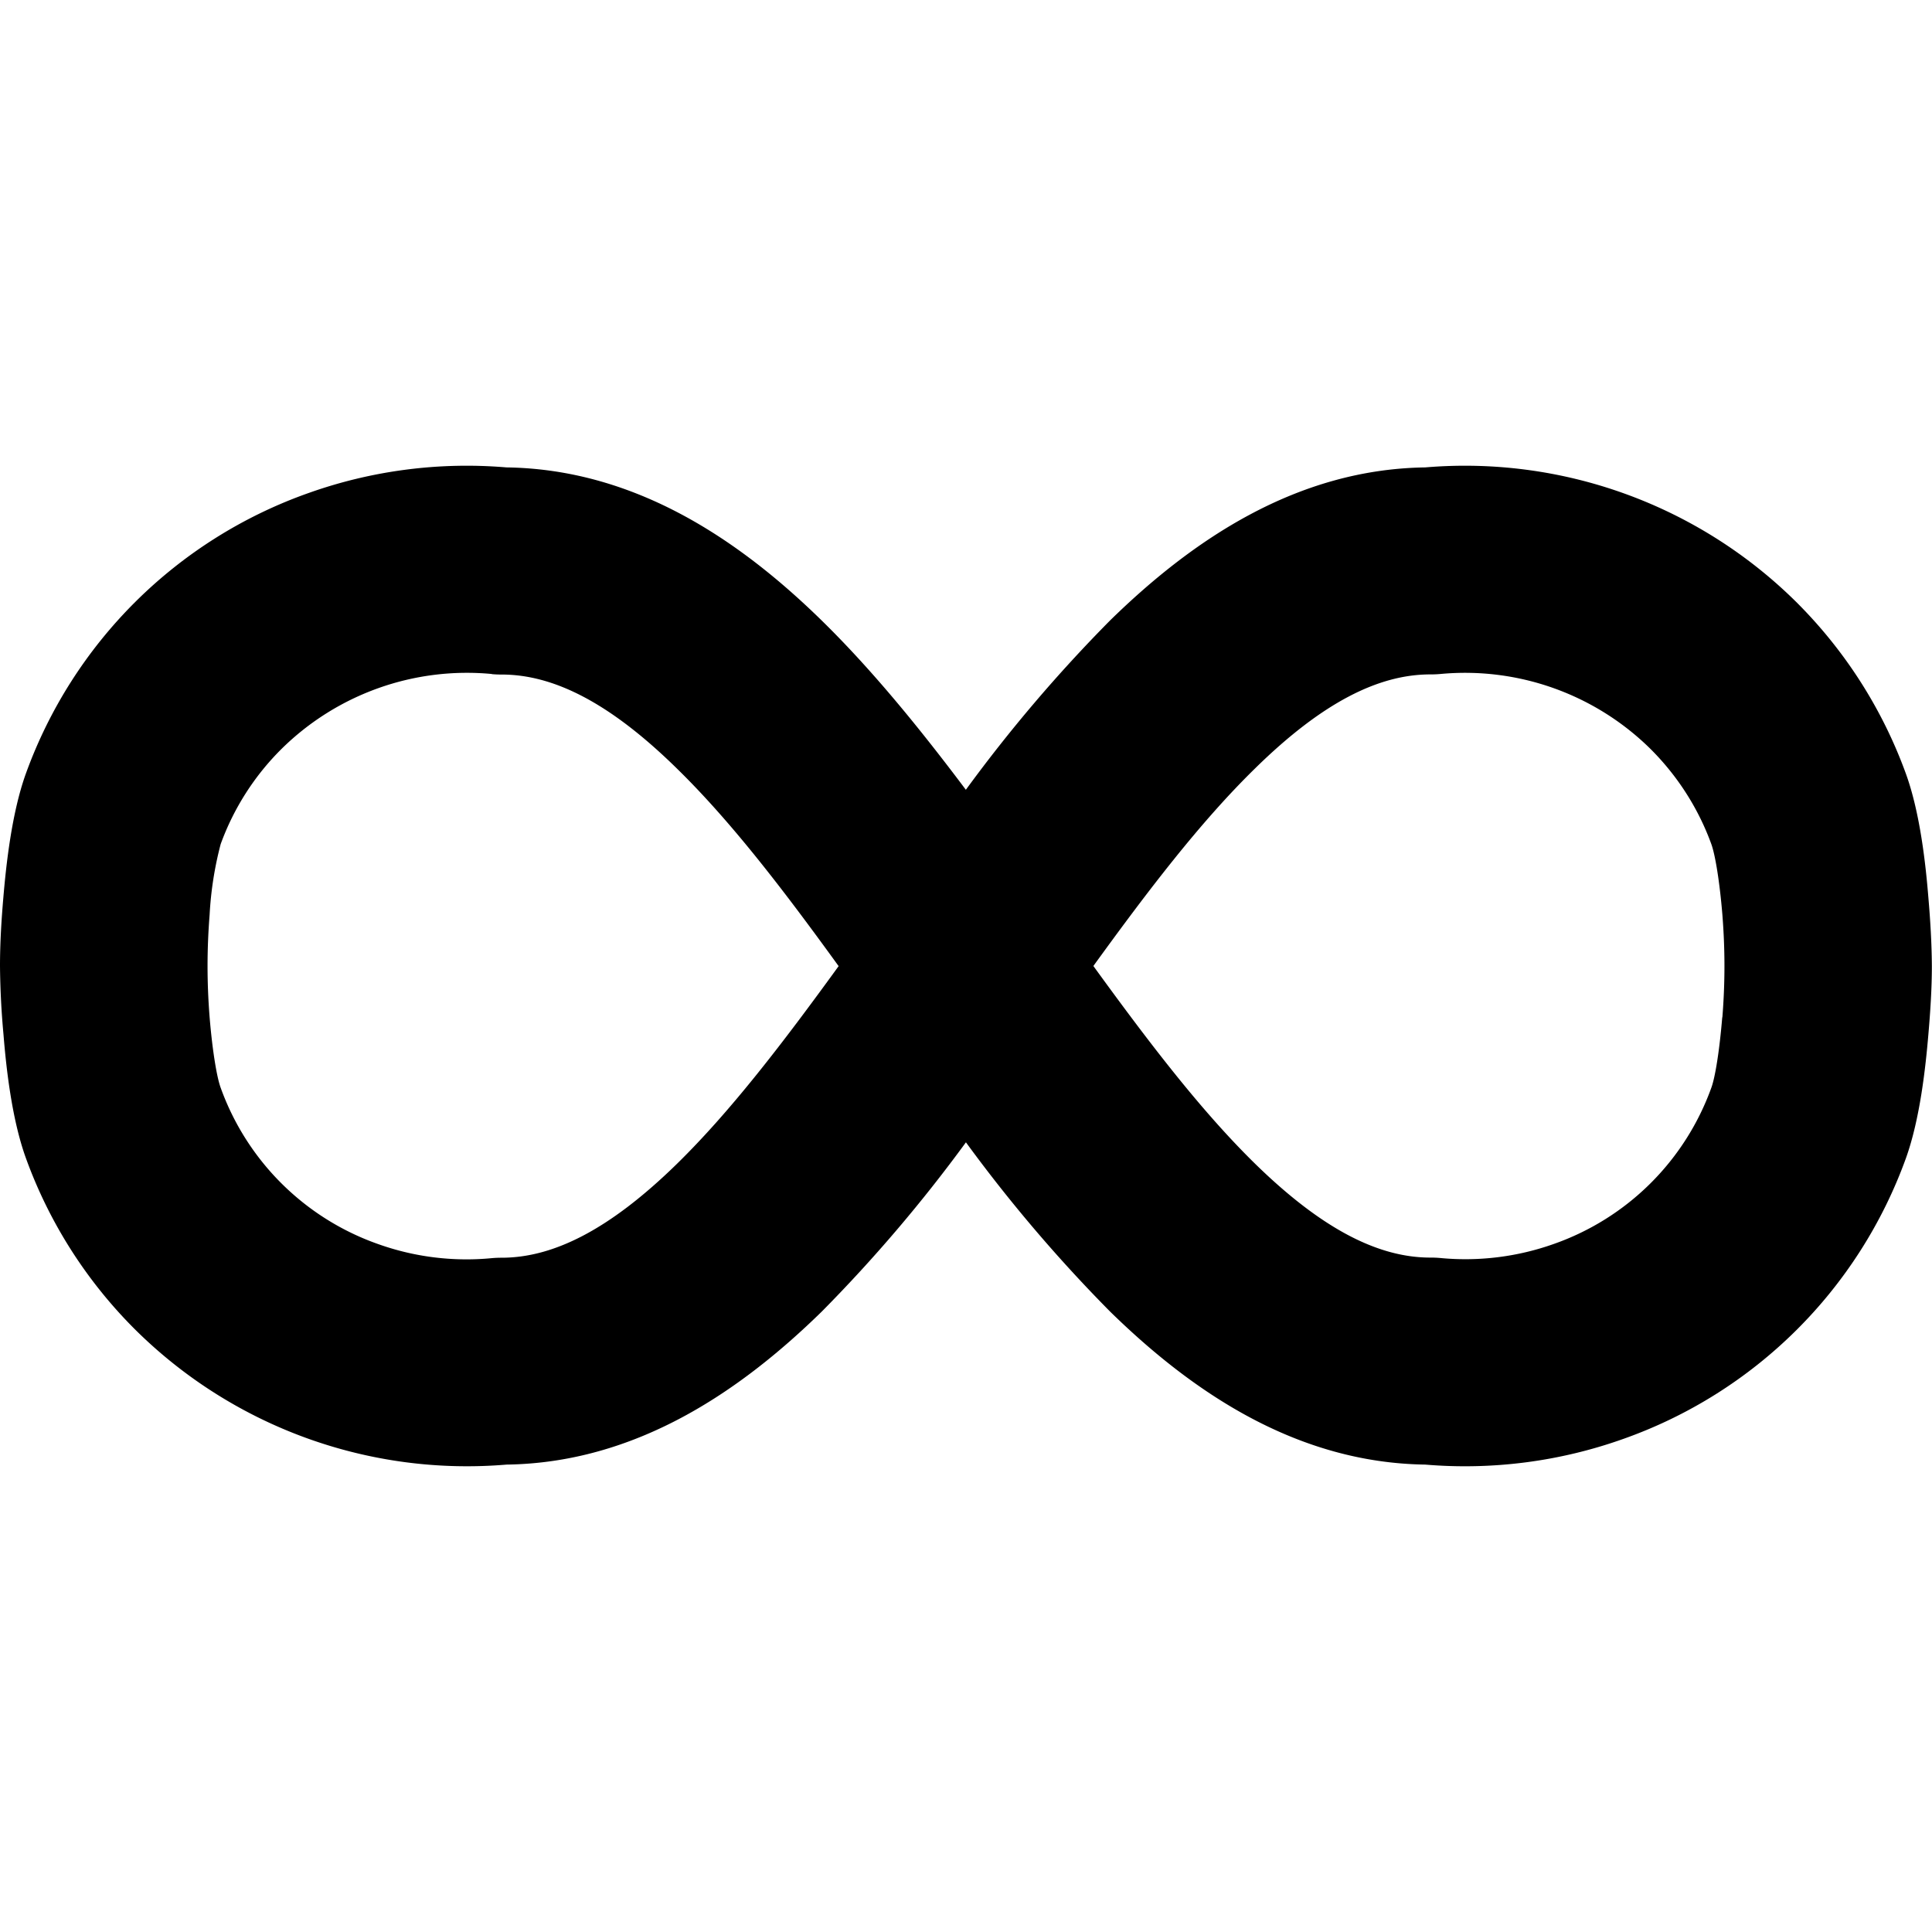 <?xml version="1.0" encoding="utf-8"?>
<!-- Generator: www.svgicons.com -->
<svg xmlns="http://www.w3.org/2000/svg" width="800" height="800" viewBox="0 0 14 14">
<path fill="currentColor" fill-rule="evenodd" d="M3.564 4.884a1.913 1.913 0 0 0-1.523.542a1.872 1.872 0 0 0-.442.691a2.54 2.54 0 0 0-.08.511c-.02.255-.02.49 0 .744c.02.241.052.434.08.51A1.872 1.872 0 0 0 2.74 9.015c.263.094.545.129.824.102a.75.75 0 0 1 .07-.003c.373 0 .78-.2 1.271-.68c.392-.384.77-.879 1.172-1.433c-.401-.554-.78-1.049-1.172-1.432c-.491-.482-.898-.681-1.27-.681a.75.75 0 0 1-.071-.003ZM7 8.277a10.8 10.8 0 0 1-1.045 1.227c-.598.585-1.352 1.096-2.284 1.109a3.414 3.414 0 0 1-2.687-.974a3.372 3.372 0 0 1-.796-1.246c-.104-.287-.144-.664-.163-.9A5.96 5.96 0 0 1 0 7c0-.164.01-.33.024-.493c.02-.236.06-.613.163-.9a3.372 3.372 0 0 1 2.048-2.034c.46-.164.95-.227 1.435-.186c.932.013 1.686.524 2.284 1.109c.368.36.716.789 1.045 1.227a10.8 10.8 0 0 1 1.045-1.227c.598-.585 1.352-1.096 2.284-1.109a3.412 3.412 0 0 1 2.687.974c.354.352.626.777.796 1.246c.104.287.144.664.163.9c.014.164.024.329.025.493c0 .164-.011.33-.025.493c-.02.236-.06.613-.163.9a3.372 3.372 0 0 1-2.048 2.034c-.46.164-.95.227-1.435.186c-.932-.013-1.686-.524-2.284-1.109a10.8 10.8 0 0 1-1.045-1.227Zm5.48-.905c-.02.241-.051.434-.079.51a1.872 1.872 0 0 1-1.141 1.132a1.913 1.913 0 0 1-.823.102a.752.752 0 0 0-.072-.003c-.372 0-.779-.2-1.27-.68c-.392-.384-.77-.879-1.172-1.433c.401-.554.78-1.049 1.172-1.432c.491-.482.898-.681 1.27-.681a.752.752 0 0 0 .072-.003a1.913 1.913 0 0 1 1.522.542c.197.196.348.432.442.691c.028.077.06.27.08.511c.02.255.02.49 0 .744Z" clip-rule="evenodd"/>
</svg>
